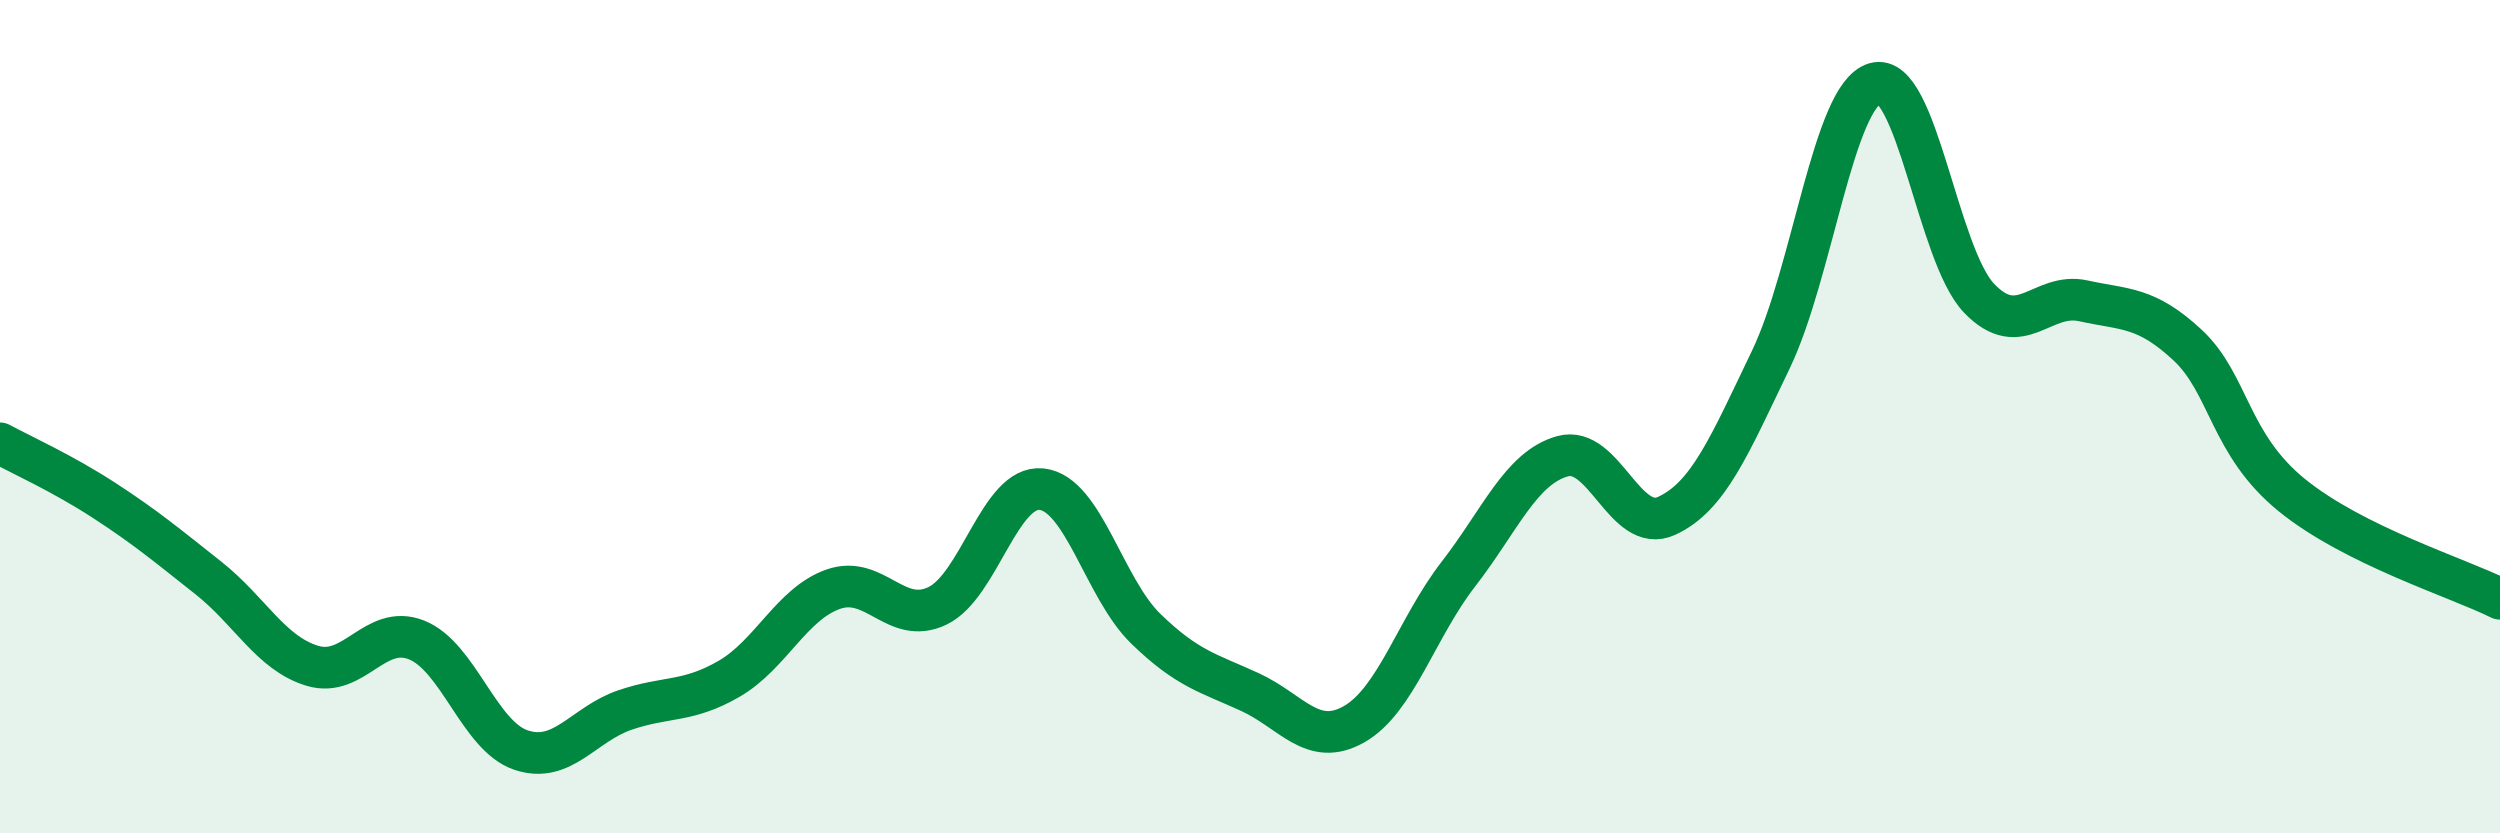 
    <svg width="60" height="20" viewBox="0 0 60 20" xmlns="http://www.w3.org/2000/svg">
      <path
        d="M 0,10.64 C 0.5,10.91 1.5,11.36 2.5,12.01 C 3.5,12.66 4,13.08 5,13.87 C 6,14.66 6.5,15.68 7.5,15.98 C 8.5,16.28 9,14.96 10,15.36 C 11,15.76 11.5,17.66 12.5,18 C 13.5,18.34 14,17.38 15,17.04 C 16,16.7 16.5,16.87 17.5,16.29 C 18.5,15.71 19,14.49 20,14.14 C 21,13.79 21.5,15.02 22.5,14.54 C 23.5,14.06 24,11.63 25,11.74 C 26,11.85 26.5,14.12 27.5,15.09 C 28.5,16.06 29,16.15 30,16.61 C 31,17.07 31.5,17.95 32.5,17.38 C 33.5,16.81 34,15.07 35,13.78 C 36,12.49 36.5,11.23 37.5,10.95 C 38.5,10.67 39,12.84 40,12.38 C 41,11.92 41.5,10.71 42.5,8.63 C 43.5,6.55 44,2.29 45,2 C 46,1.71 46.5,6.12 47.5,7.16 C 48.5,8.2 49,7 50,7.22 C 51,7.44 51.5,7.35 52.5,8.28 C 53.5,9.21 53.5,10.66 55,11.88 C 56.5,13.1 59,13.87 60,14.37L60 20L0 20Z"
        fill="#008740"
        opacity="0.1"
        stroke-linecap="round"
        stroke-linejoin="round"
      />
      <path
        d="M 0,10.64 C 0.5,10.91 1.5,11.36 2.5,12.01 C 3.5,12.66 4,13.08 5,13.87 C 6,14.66 6.5,15.68 7.5,15.98 C 8.5,16.28 9,14.96 10,15.36 C 11,15.76 11.5,17.66 12.5,18 C 13.5,18.34 14,17.38 15,17.04 C 16,16.7 16.5,16.87 17.5,16.29 C 18.5,15.71 19,14.49 20,14.14 C 21,13.79 21.5,15.02 22.5,14.54 C 23.5,14.06 24,11.63 25,11.74 C 26,11.85 26.5,14.12 27.5,15.09 C 28.5,16.06 29,16.15 30,16.61 C 31,17.07 31.5,17.95 32.5,17.38 C 33.5,16.81 34,15.07 35,13.78 C 36,12.49 36.5,11.23 37.5,10.95 C 38.5,10.67 39,12.84 40,12.38 C 41,11.92 41.5,10.71 42.5,8.63 C 43.5,6.55 44,2.29 45,2 C 46,1.71 46.5,6.12 47.5,7.16 C 48.5,8.2 49,7 50,7.22 C 51,7.44 51.5,7.35 52.5,8.28 C 53.5,9.21 53.5,10.66 55,11.88 C 56.5,13.1 59,13.87 60,14.37"
        stroke="#008740"
        stroke-width="1"
        fill="none"
        stroke-linecap="round"
        stroke-linejoin="round"
      />
    </svg>
  